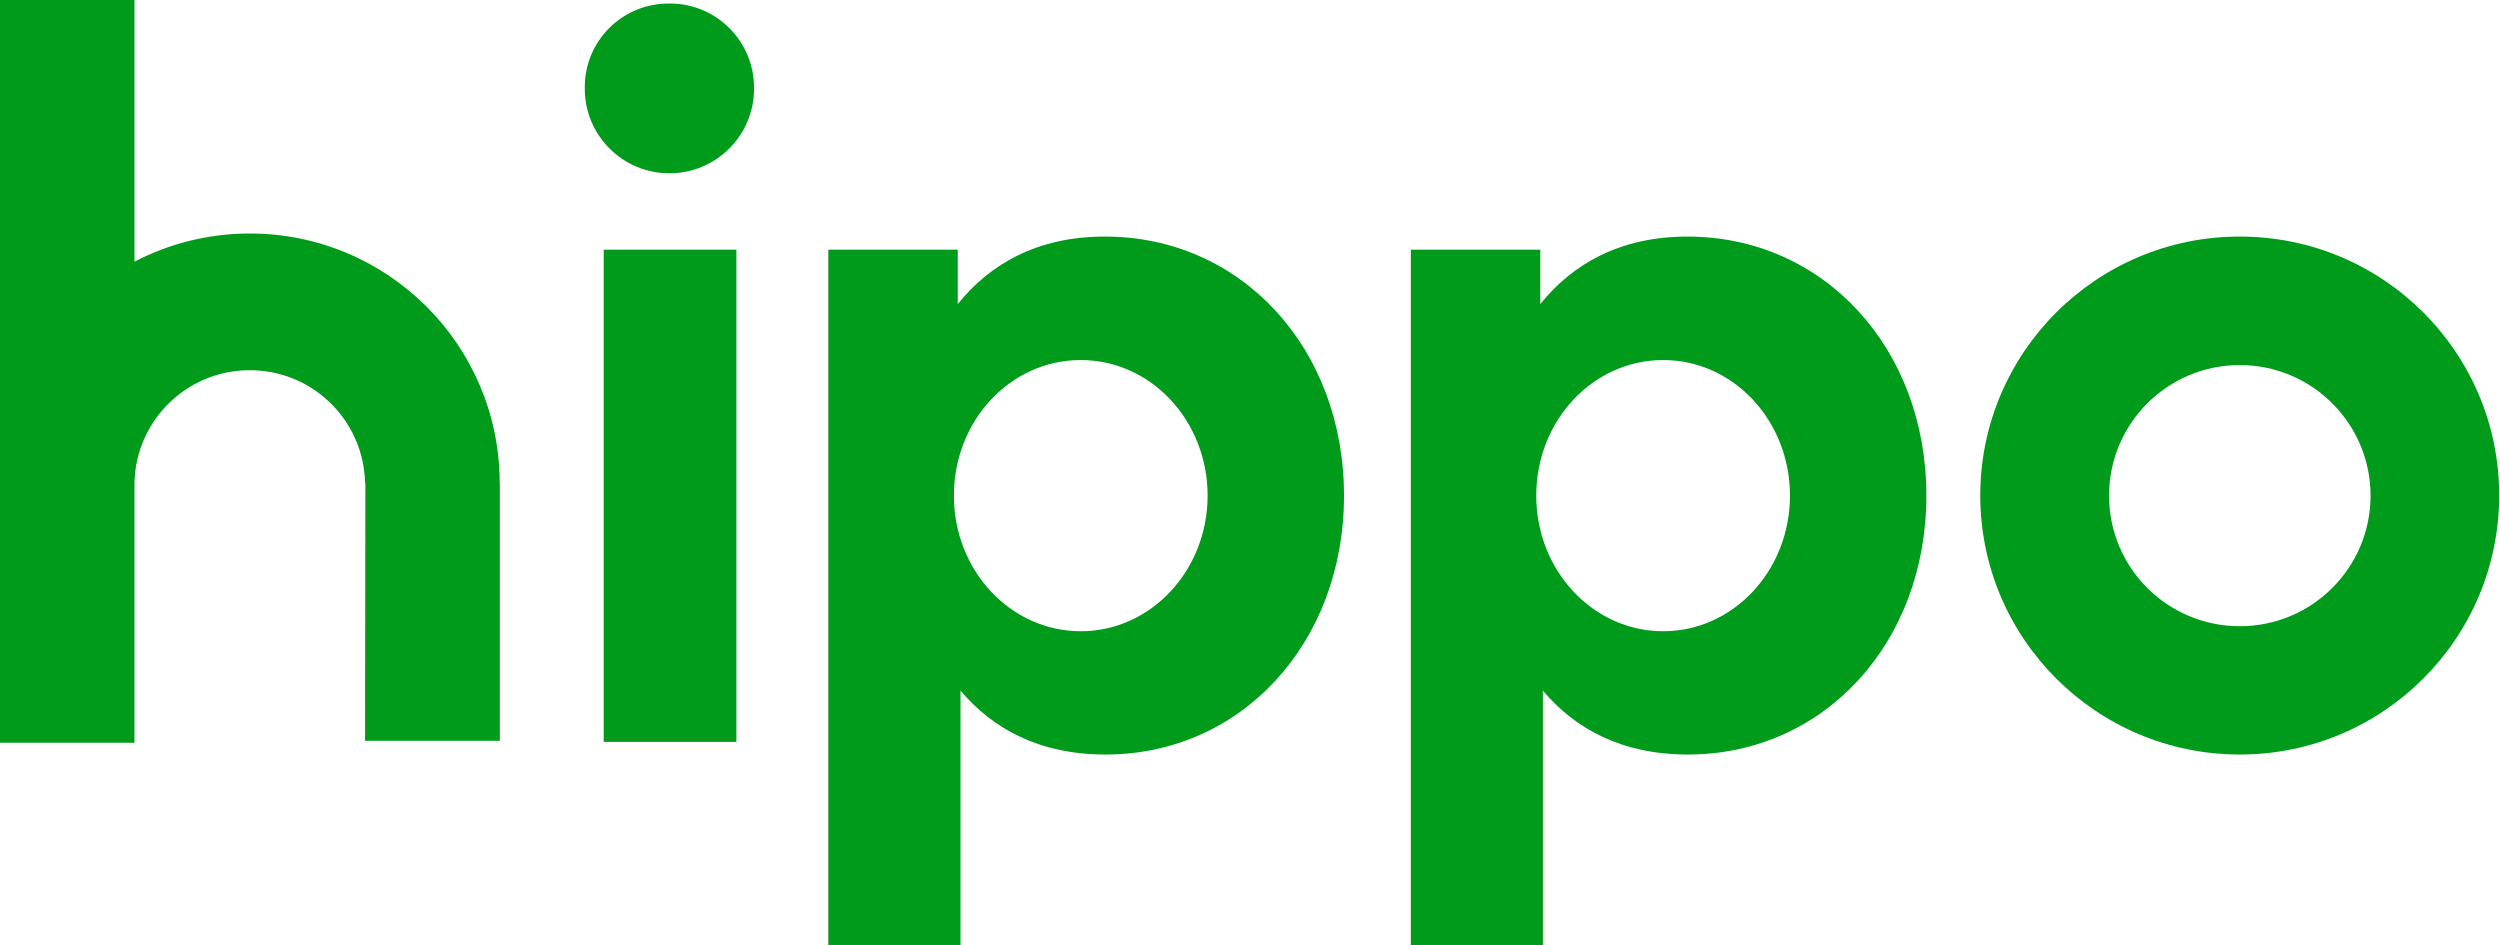<svg version="1.2" xmlns="http://www.w3.org/2000/svg" viewBox="0 0 1545 584" width="1545" height="584"><style>.a{fill:#009b1a}</style><path class="a" d="m308.9 457.8v-159.7h-0.1c-0.2-85-69.3-153.8-154.4-153.8-25.7 0-49.9 6.3-71.3 17.4v-161.7h-83.1v459h83.1v-160.5c0.8-38.2 31.6-69 69.9-69.7 39.3-0.8 71.8 30.4 72.6 69.7h0.2l-0.2 159.3z"/><path class="a" d="m361.4 53.4c0.2-28.5 23.6-51.5 52.2-51.2h-0.1 0.1q0.5-0.1 1.1 0c28.7 0.3 51.7 24 51.3 52.7 0 28.8-23.4 52.2-52.3 52.2-28.9 0-52.3-23.4-52.3-52.2q0-0.7 0-1.5z"/><path class="a" d="m455.1 154.3v304.2h-82v-304.2z"/><path fill-rule="evenodd" class="a" d="m1384.1 146.2c88.6-0.1 160.4 71.6 160.4 160v0.1c-0.1 88.4-71.8 160-160.3 160-88.5 0-160.3-71.6-160.4-160 0-88.4 71.8-160.1 160.3-160.1zm-80.7 160.1c0 44.6 36.1 80.7 80.8 80.7 44.6 0 80.8-36.1 80.8-80.7 0-44.5-36.2-80.7-80.8-80.7-44.7 0-80.8 36.2-80.8 80.7z"/><path fill-rule="evenodd" class="a" d="m951.9 187.9c19.8-24.6 49.1-41.7 90.9-41.7 84.2 0 147.7 68.8 147.7 160.1 0 91.3-63.5 160-147.4 160-40.9 0-69.8-16-89.6-39.5v157.2h-81.6v-429.7h80zm154.3 118.4c0-46.4-35-83.8-78.4-83.8-43.3 0-78.4 37.4-78.4 83.8 0 46.3 35.1 83.8 78.4 83.8 43.4 0 78.4-37.5 78.4-83.8z"/><path fill-rule="evenodd" class="a" d="m682.9 146.2c84.1 0 147.7 68.8 147.7 160.1 0 91.3-63.6 160-147.4 160-40.9 0-69.8-16-89.6-39.5v157.2h-81.7v-429.7h80v33.6c19.8-24.6 49-41.7 90.8-41.7zm63.4 160.1c0-46.4-35.1-83.8-78.4-83.8-43.4 0-78.4 37.4-78.4 83.8 0 46.3 35 83.8 78.4 83.8 43.3 0 78.4-37.5 78.4-83.8z"/></svg>